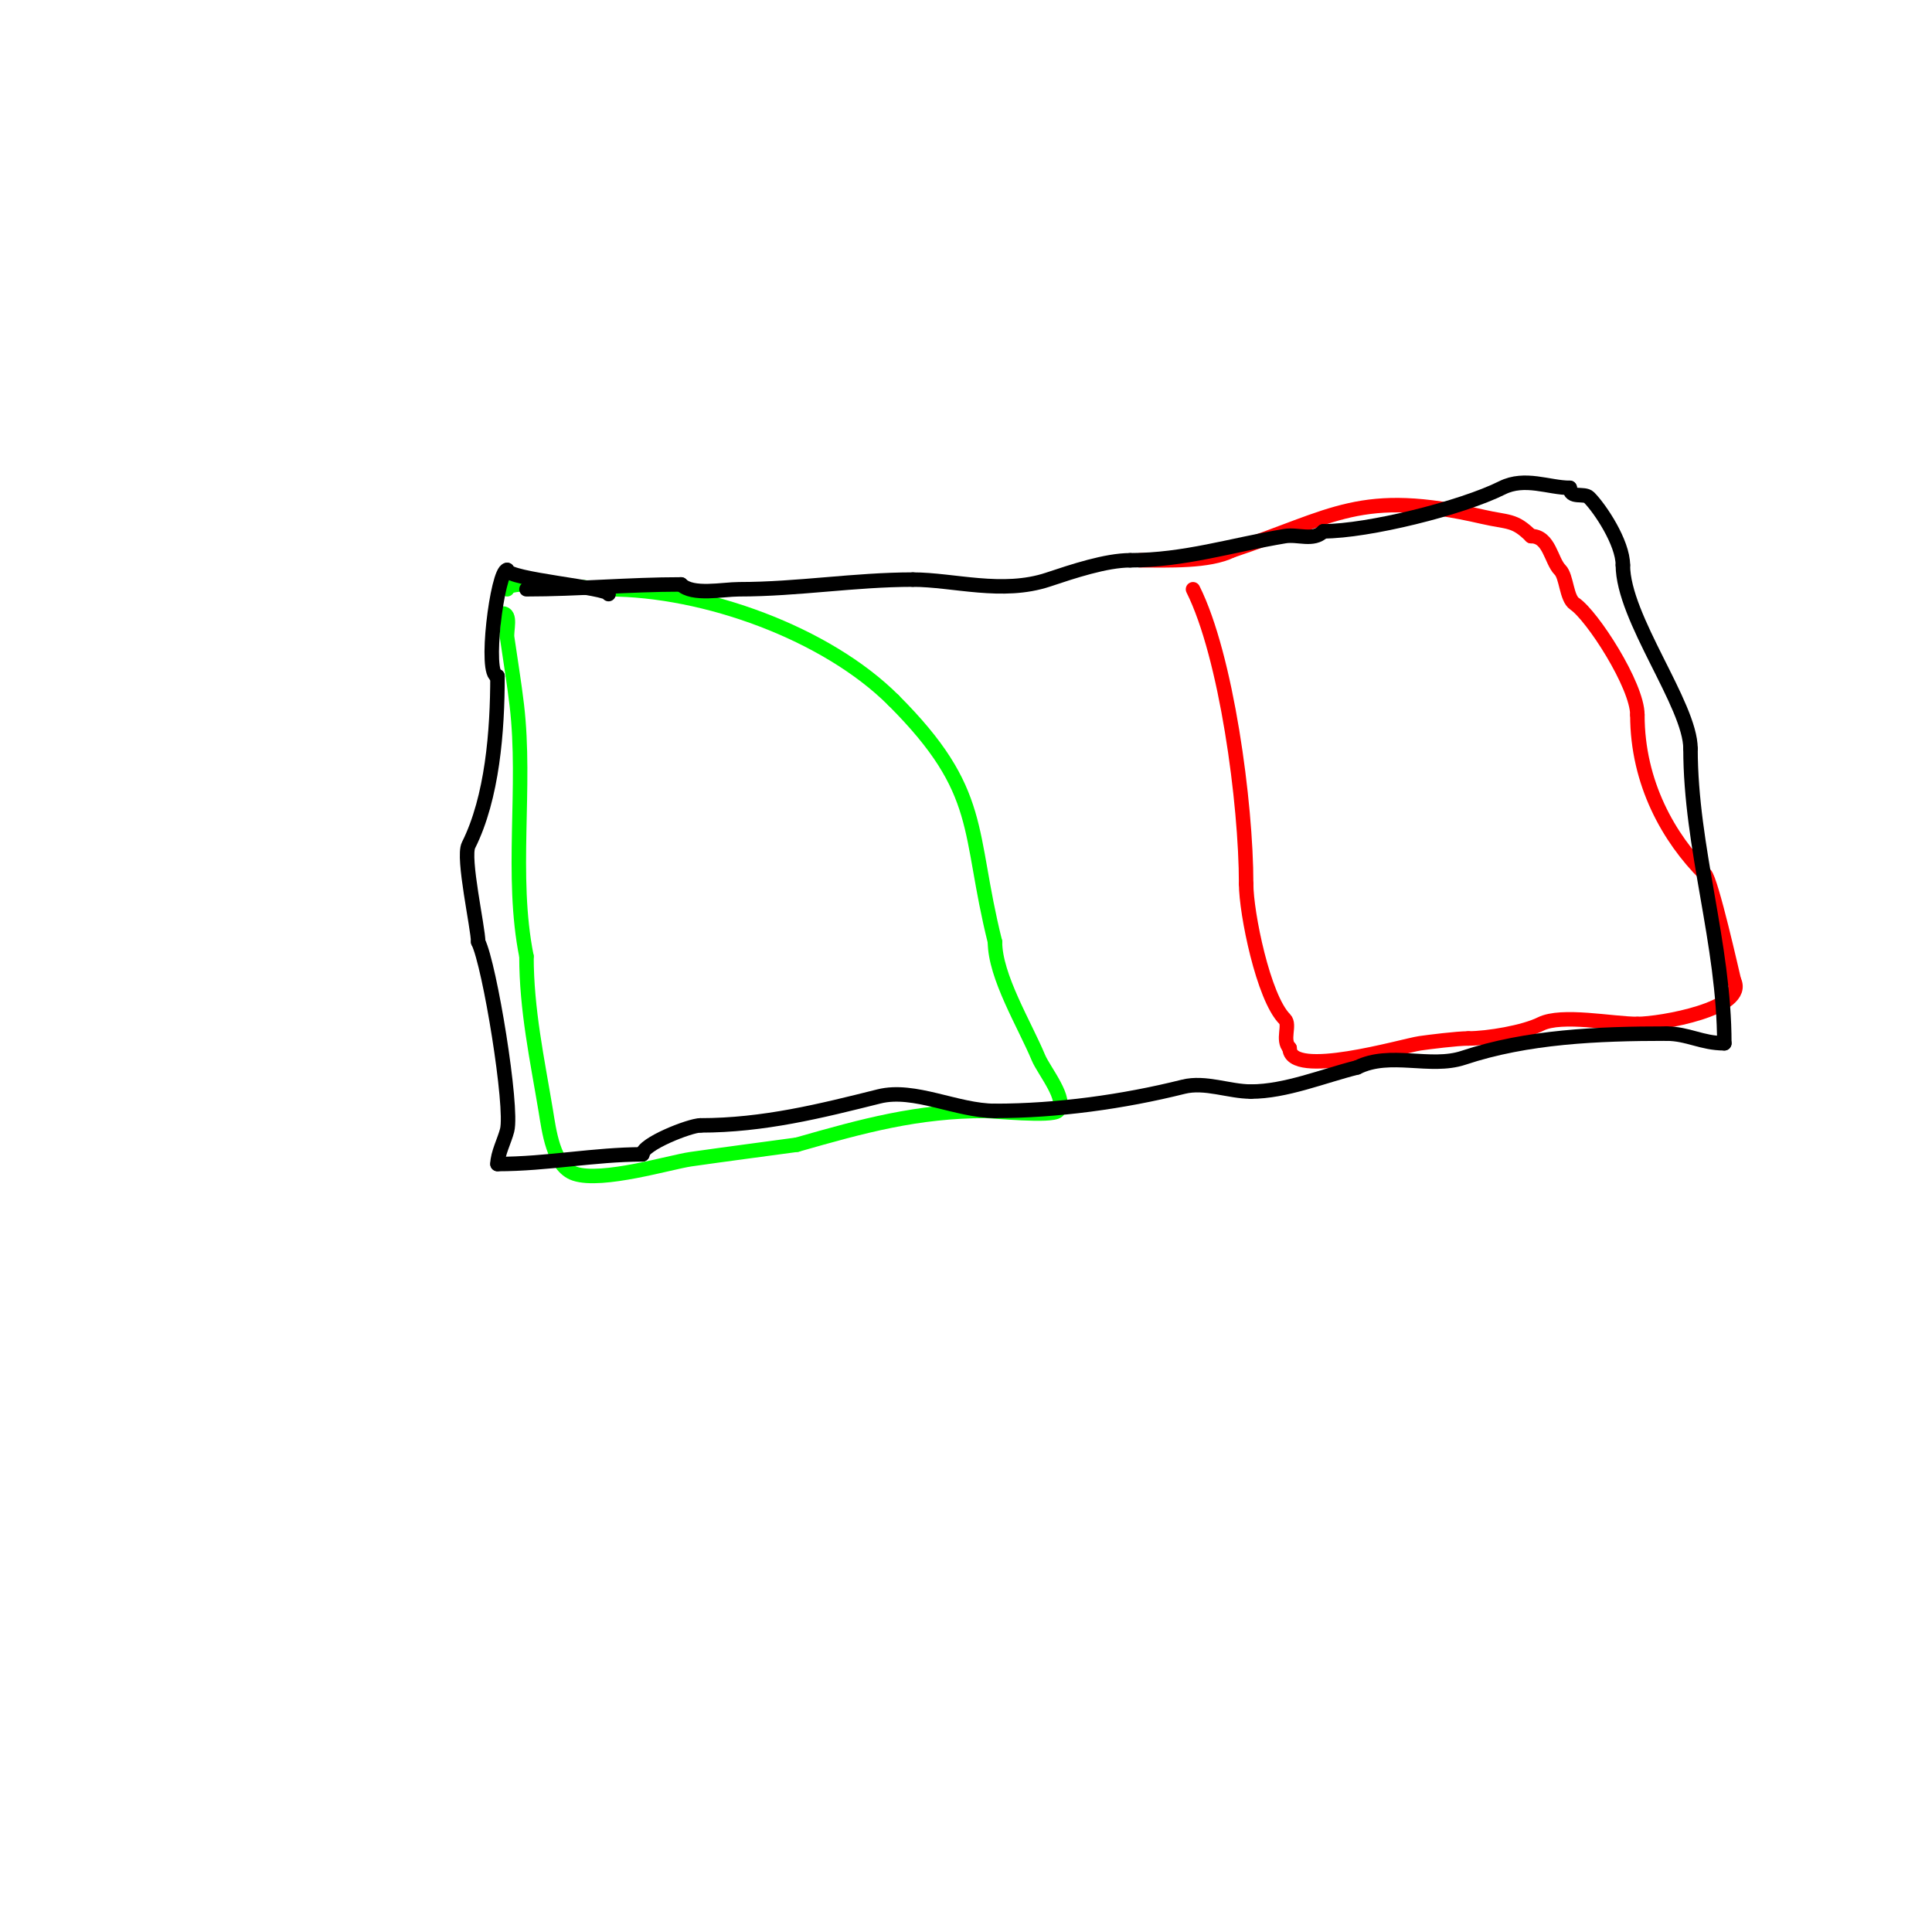 <svg viewBox='0 0 400 400' version='1.1' xmlns='http://www.w3.org/2000/svg' xmlns:xlink='http://www.w3.org/1999/xlink'><g fill='none' stroke='#00ff00' stroke-width='3' stroke-linecap='round' stroke-linejoin='round'><path d='M104,127c1.948,0 0.79,3.527 1,5c0.667,4.667 1.449,9.318 2,14c2.012,17.1 -1.366,35.172 2,52'/><path d='M109,198c0,11.048 2.219,21.313 4,32c0.655,3.927 1.518,11.506 6,13c5.672,1.891 19.813,-2.402 24,-3c7.327,-1.047 14.667,-2 22,-3'/><path d='M165,237c13.797,-3.942 24.909,-7 39,-7c1.473,0 13.764,1.236 15,0c2.211,-2.211 -2.887,-8.329 -4,-11c-2.848,-6.835 -9,-16.839 -9,-24'/><path d='M206,195c-5.779,-23.115 -1.984,-30.984 -21,-50'/><path d='M185,145c-13.911,-13.911 -39.143,-23 -59,-23c-2.388,0 -21,-2.395 -21,0'/></g>
<g fill='none' stroke='#ff0000' stroke-width='3' stroke-linecap='round' stroke-linejoin='round'><path d='M247,122c6.917,13.834 11,44.229 11,61'/><path d='M258,183c0,6.011 3.55,23.55 8,28c1.203,1.203 -0.655,4.345 1,6'/><path d='M267,217c0,6.489 23.532,-0.505 27,-1c1.819,-0.26 7.66,-1 10,-1'/><path d='M304,215c4.073,0 11.57,-1.285 15,-3c4.316,-2.158 14.85,0 20,0'/><path d='M339,212c4.765,0 22.925,-3.149 20,-9'/><path d='M359,203c-0.349,-1.395 -4.663,-20.663 -6,-22c-7.408,-7.408 -14,-18.798 -14,-33'/><path d='M339,148c0,-6.106 -9.375,-20.583 -13,-23c-1.7,-1.133 -1.651,-5.651 -3,-7c-1.896,-1.896 -2.185,-7 -6,-7'/><path d='M317,111c-3.483,-3.483 -4.754,-2.789 -10,-4c-25.393,-5.86 -30.682,-0.106 -52,7'/><path d='M255,114c-4.679,2.339 -13.049,2 -19,2'/><path d='M236,116'/></g>
<g fill='none' stroke='#000000' stroke-width='3' stroke-linecap='round' stroke-linejoin='round'><path d='M109,122c10.641,0 21.266,-1 32,-1'/><path d='M141,121c2.352,2.352 8.674,1 12,1c12.224,0 23.93,-2 36,-2'/><path d='M189,120c8.392,0 18.526,3.158 28,0c5.092,-1.697 11.986,-4 17,-4'/><path d='M234,116c11.239,0 20.897,-3.15 32,-5c2.77,-0.462 5.894,1.106 8,-1'/><path d='M274,110c9.233,0 28.602,-4.801 37,-9c4.722,-2.361 9.687,0 14,0'/><path d='M325,101c0,2.34 2.965,0.965 4,2c2.25,2.25 7,9.33 7,14'/><path d='M336,117c0,10.985 14,28.953 14,38'/><path d='M350,155c0,20.577 7,40.314 7,61'/><path d='M357,216c-4.675,0 -7.534,-2 -12,-2'/><path d='M345,214c-14.133,0 -28.832,0.611 -42,5c-6.903,2.301 -15.183,-1.409 -22,2'/><path d='M281,221c-7.092,1.773 -14.833,5 -22,5'/><path d='M259,226c-4.548,0 -9.472,-2.132 -14,-1c-12.498,3.125 -26.174,5 -39,5'/><path d='M206,230c-7.91,0 -16.683,-4.829 -24,-3c-12.005,3.001 -23.893,6 -37,6'/><path d='M145,233c-2.148,0 -12,3.873 -12,6'/><path d='M133,239c-9.943,0 -19.689,2 -30,2'/><path d='M103,241c0,-2.109 1.479,-4.914 2,-7c1.2,-4.801 -3.608,-34.216 -6,-39'/><path d='M99,195c0,-2.857 -3.285,-17.43 -2,-20c4.943,-9.886 6,-23.641 6,-35'/><path d='M103,140c-2.816,0 -0.023,-22 2,-22'/><path d='M105,118c0,1.955 21,3.651 21,5'/></g>
</svg>